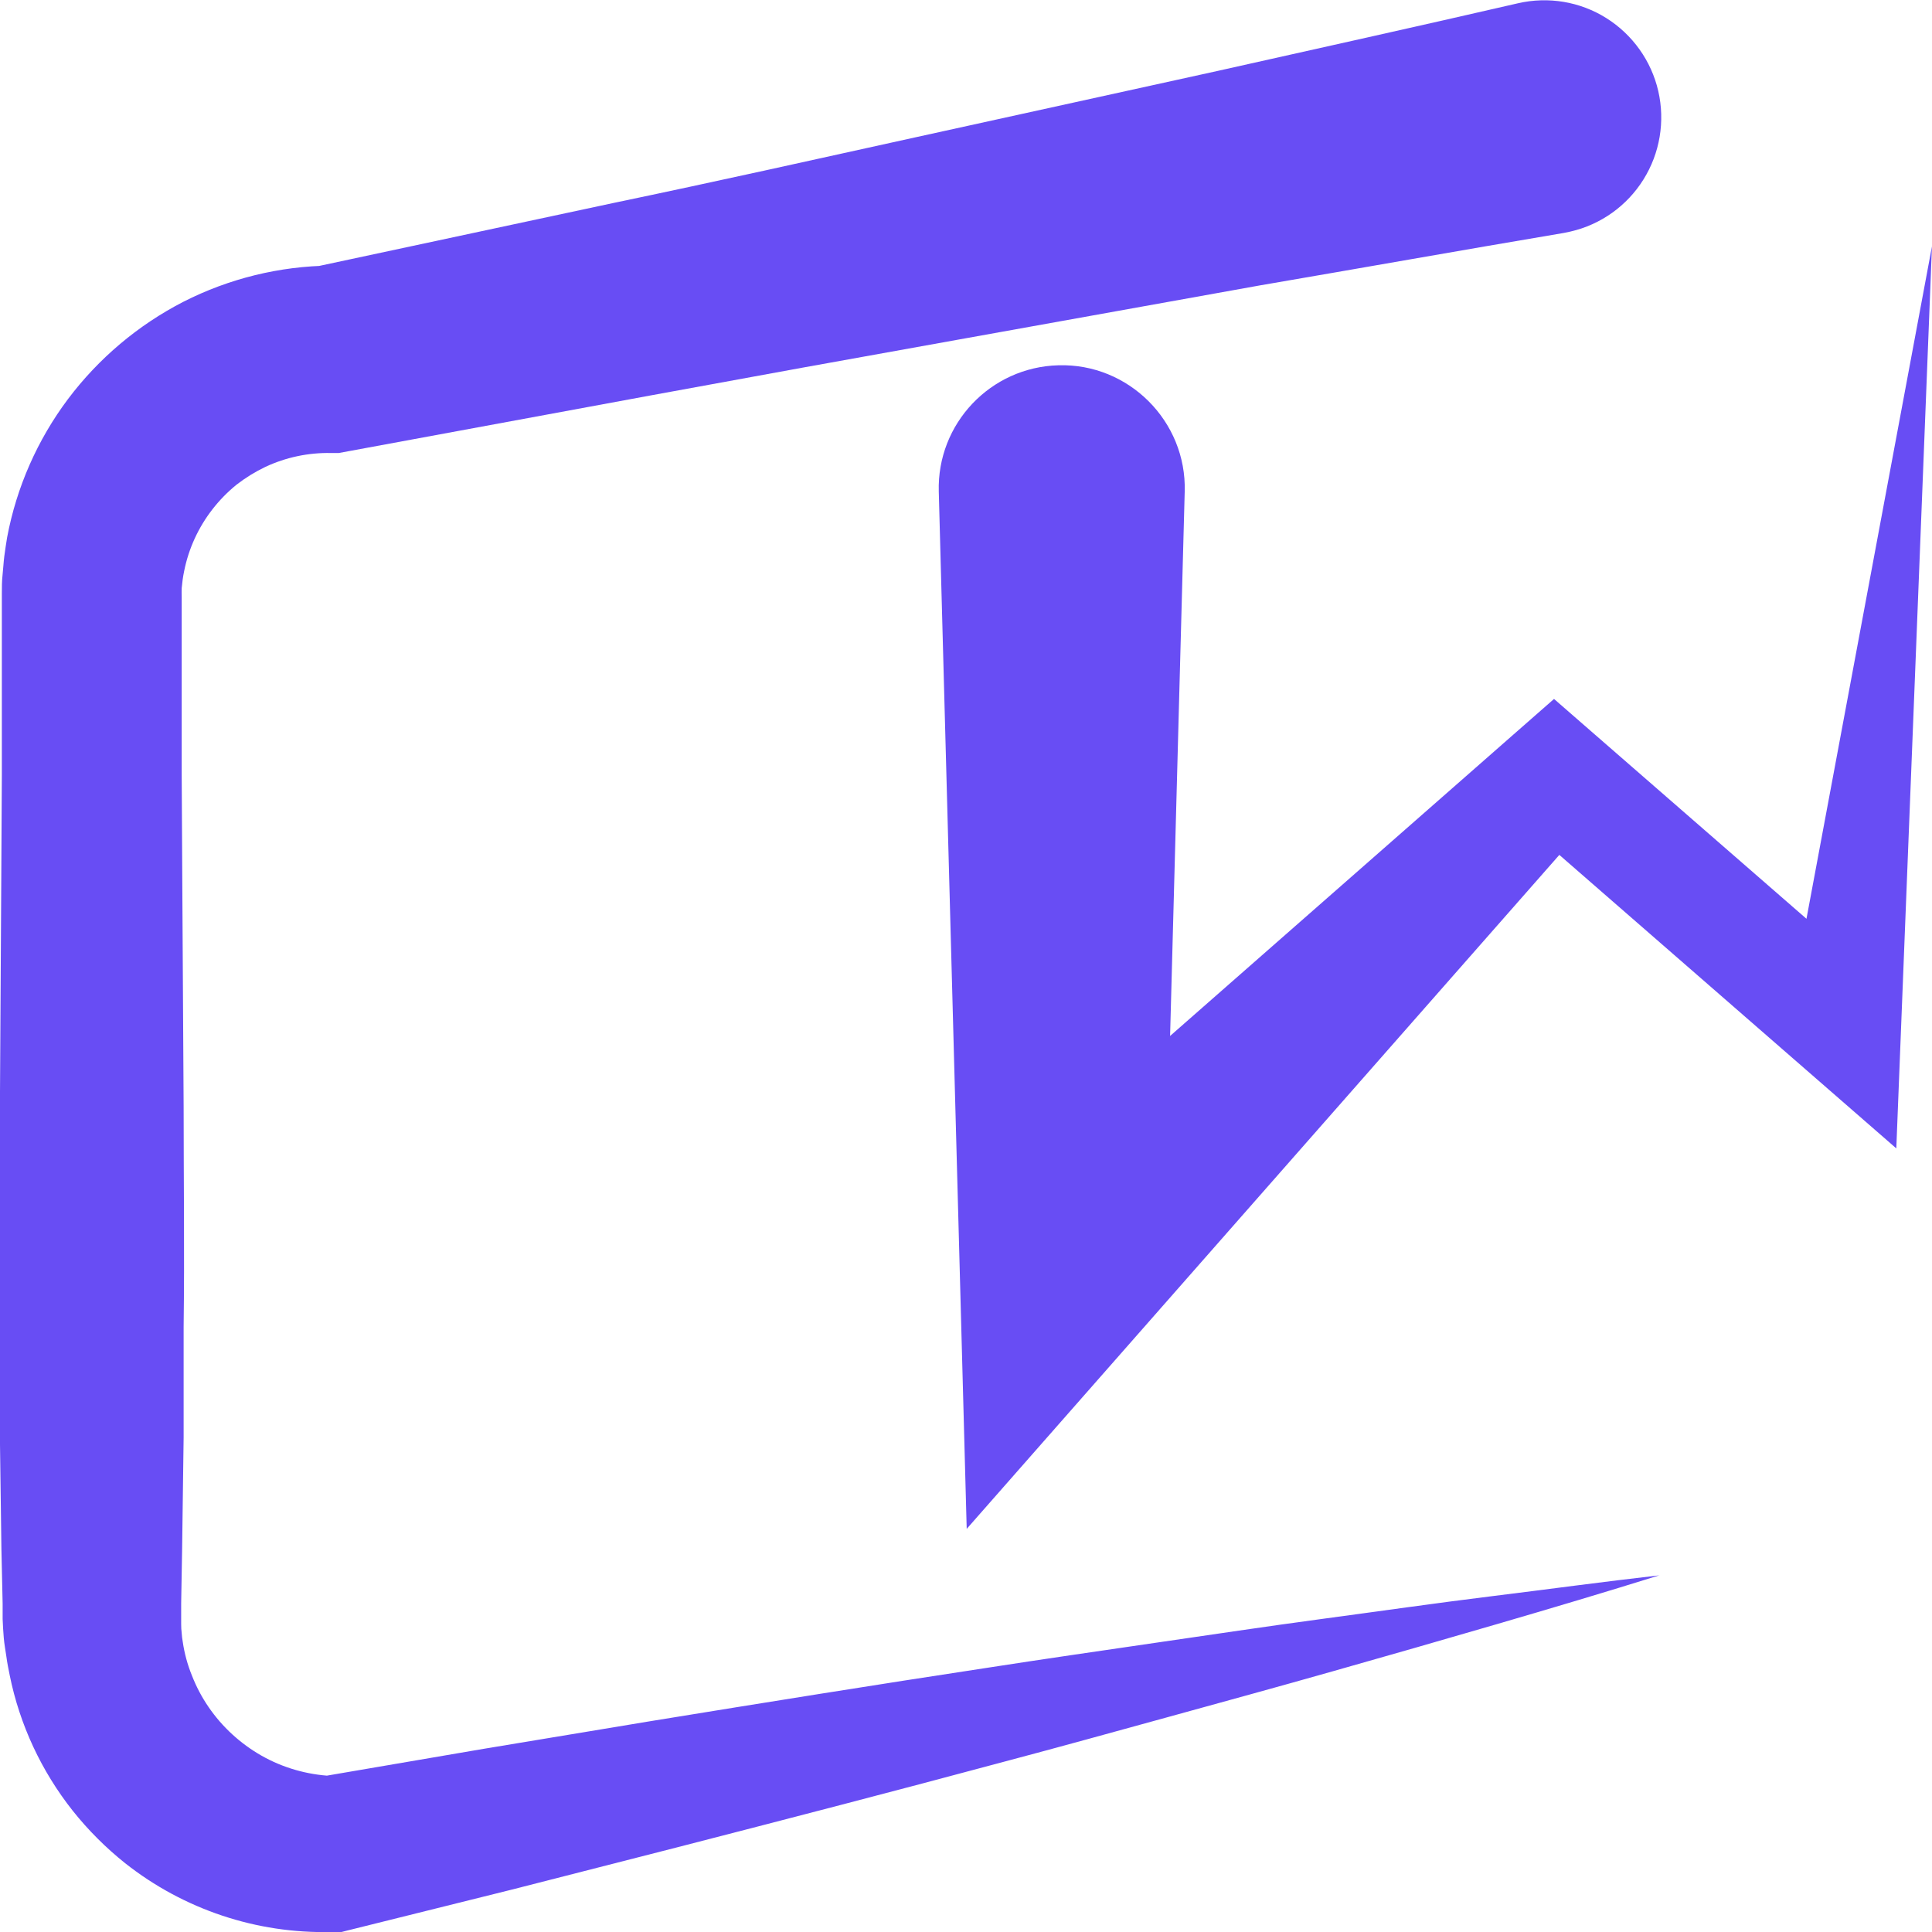 <svg xmlns="http://www.w3.org/2000/svg" width="44" height="44" viewBox="0 0 44 44" fill="none"><g clip-path="url(#clip0_291_781)"><path d="M37.796 35.875C36.561 36.261 35.323 36.629 34.082 36.991C32.843 37.353 31.6 37.709 30.358 38.061C29.119 38.413 27.87 38.755 26.629 39.097C25.385 39.439 24.138 39.785 22.893 40.115C20.401 40.785 17.904 41.432 15.405 42.076L11.658 43.034L7.904 43.968L7.778 44H7.54C5.842 44.04 4.184 43.486 2.851 42.434C2.408 42.08 2.008 41.68 1.656 41.238C0.943 40.337 0.45 39.281 0.222 38.157C0.194 38.015 0.164 37.875 0.146 37.733C0.126 37.591 0.098 37.445 0.086 37.303C0.074 37.159 0.066 37.019 0.06 36.873V36.525L0.032 35.269L-0.002 32.752V25.207L0.028 20.181L0.042 17.648V13.526C0.042 13.382 0.042 13.238 0.058 13.096C0.074 12.952 0.08 12.808 0.098 12.668C0.118 12.526 0.138 12.38 0.162 12.24C0.376 11.098 0.851 10.019 1.548 9.089C2.246 8.161 3.145 7.403 4.176 6.873C5.217 6.343 6.366 6.061 7.534 6.049L7.117 6.089L13.988 4.619C16.28 4.141 18.569 3.63 20.855 3.126L27.718 1.618C30.004 1.106 32.292 0.6 34.573 0.074C35.261 -0.084 35.984 0.036 36.583 0.412C37.181 0.788 37.608 1.386 37.766 2.074C37.924 2.764 37.804 3.488 37.428 4.089C37.053 4.689 36.456 5.115 35.768 5.273L35.616 5.305C33.305 5.695 30.999 6.105 28.687 6.501L21.778 7.743C19.471 8.155 17.167 8.573 14.865 8.997L7.954 10.273L7.716 10.317H7.536C7.021 10.307 6.511 10.415 6.044 10.633C5.81 10.745 5.59 10.881 5.385 11.04C5.183 11.204 4.999 11.392 4.839 11.598C4.519 12.01 4.296 12.492 4.194 13.006C4.182 13.07 4.168 13.132 4.16 13.2C4.152 13.268 4.144 13.33 4.138 13.394C4.134 13.458 4.138 13.526 4.138 13.592V17.646L4.152 20.165L4.182 25.191C4.182 26.868 4.204 28.544 4.182 30.218V32.736L4.148 35.253L4.126 36.513V36.997C4.126 37.063 4.13 37.129 4.138 37.193C4.142 37.259 4.15 37.325 4.162 37.391C4.2 37.653 4.27 37.911 4.37 38.157C4.469 38.411 4.595 38.651 4.749 38.875C5.061 39.331 5.474 39.709 5.954 39.983C6.442 40.26 6.989 40.417 7.55 40.446L7.187 40.483L11.011 39.829L14.835 39.195C17.379 38.781 19.928 38.371 22.483 37.983C23.756 37.785 25.035 37.601 26.306 37.415C27.578 37.231 28.859 37.037 30.13 36.867C31.401 36.697 32.687 36.511 33.97 36.353C35.253 36.195 36.509 36.023 37.794 35.877L37.796 35.875Z" fill="#684DF4"></path><path d="M44 5.591C43.936 7.235 43.227 25.143 43.187 26.154C41.856 24.995 35.986 19.883 34.537 18.62L36.312 18.561L25.826 30.486L22.016 34.819C21.91 30.874 21.494 15.422 21.38 11.194C21.337 9.647 22.559 8.361 24.104 8.319C25.704 8.271 27.027 9.595 26.981 11.194L26.507 28.844L22.537 27.202L34.473 16.724L35.392 15.918L36.248 16.664L42.855 22.417L40.707 23.251L44.002 5.595L44 5.591Z" fill="#684DF4"></path></g><defs><clipPath id="clip0_291_781"><rect width="44" height="44" fill="white"></rect></clipPath></defs></svg>
